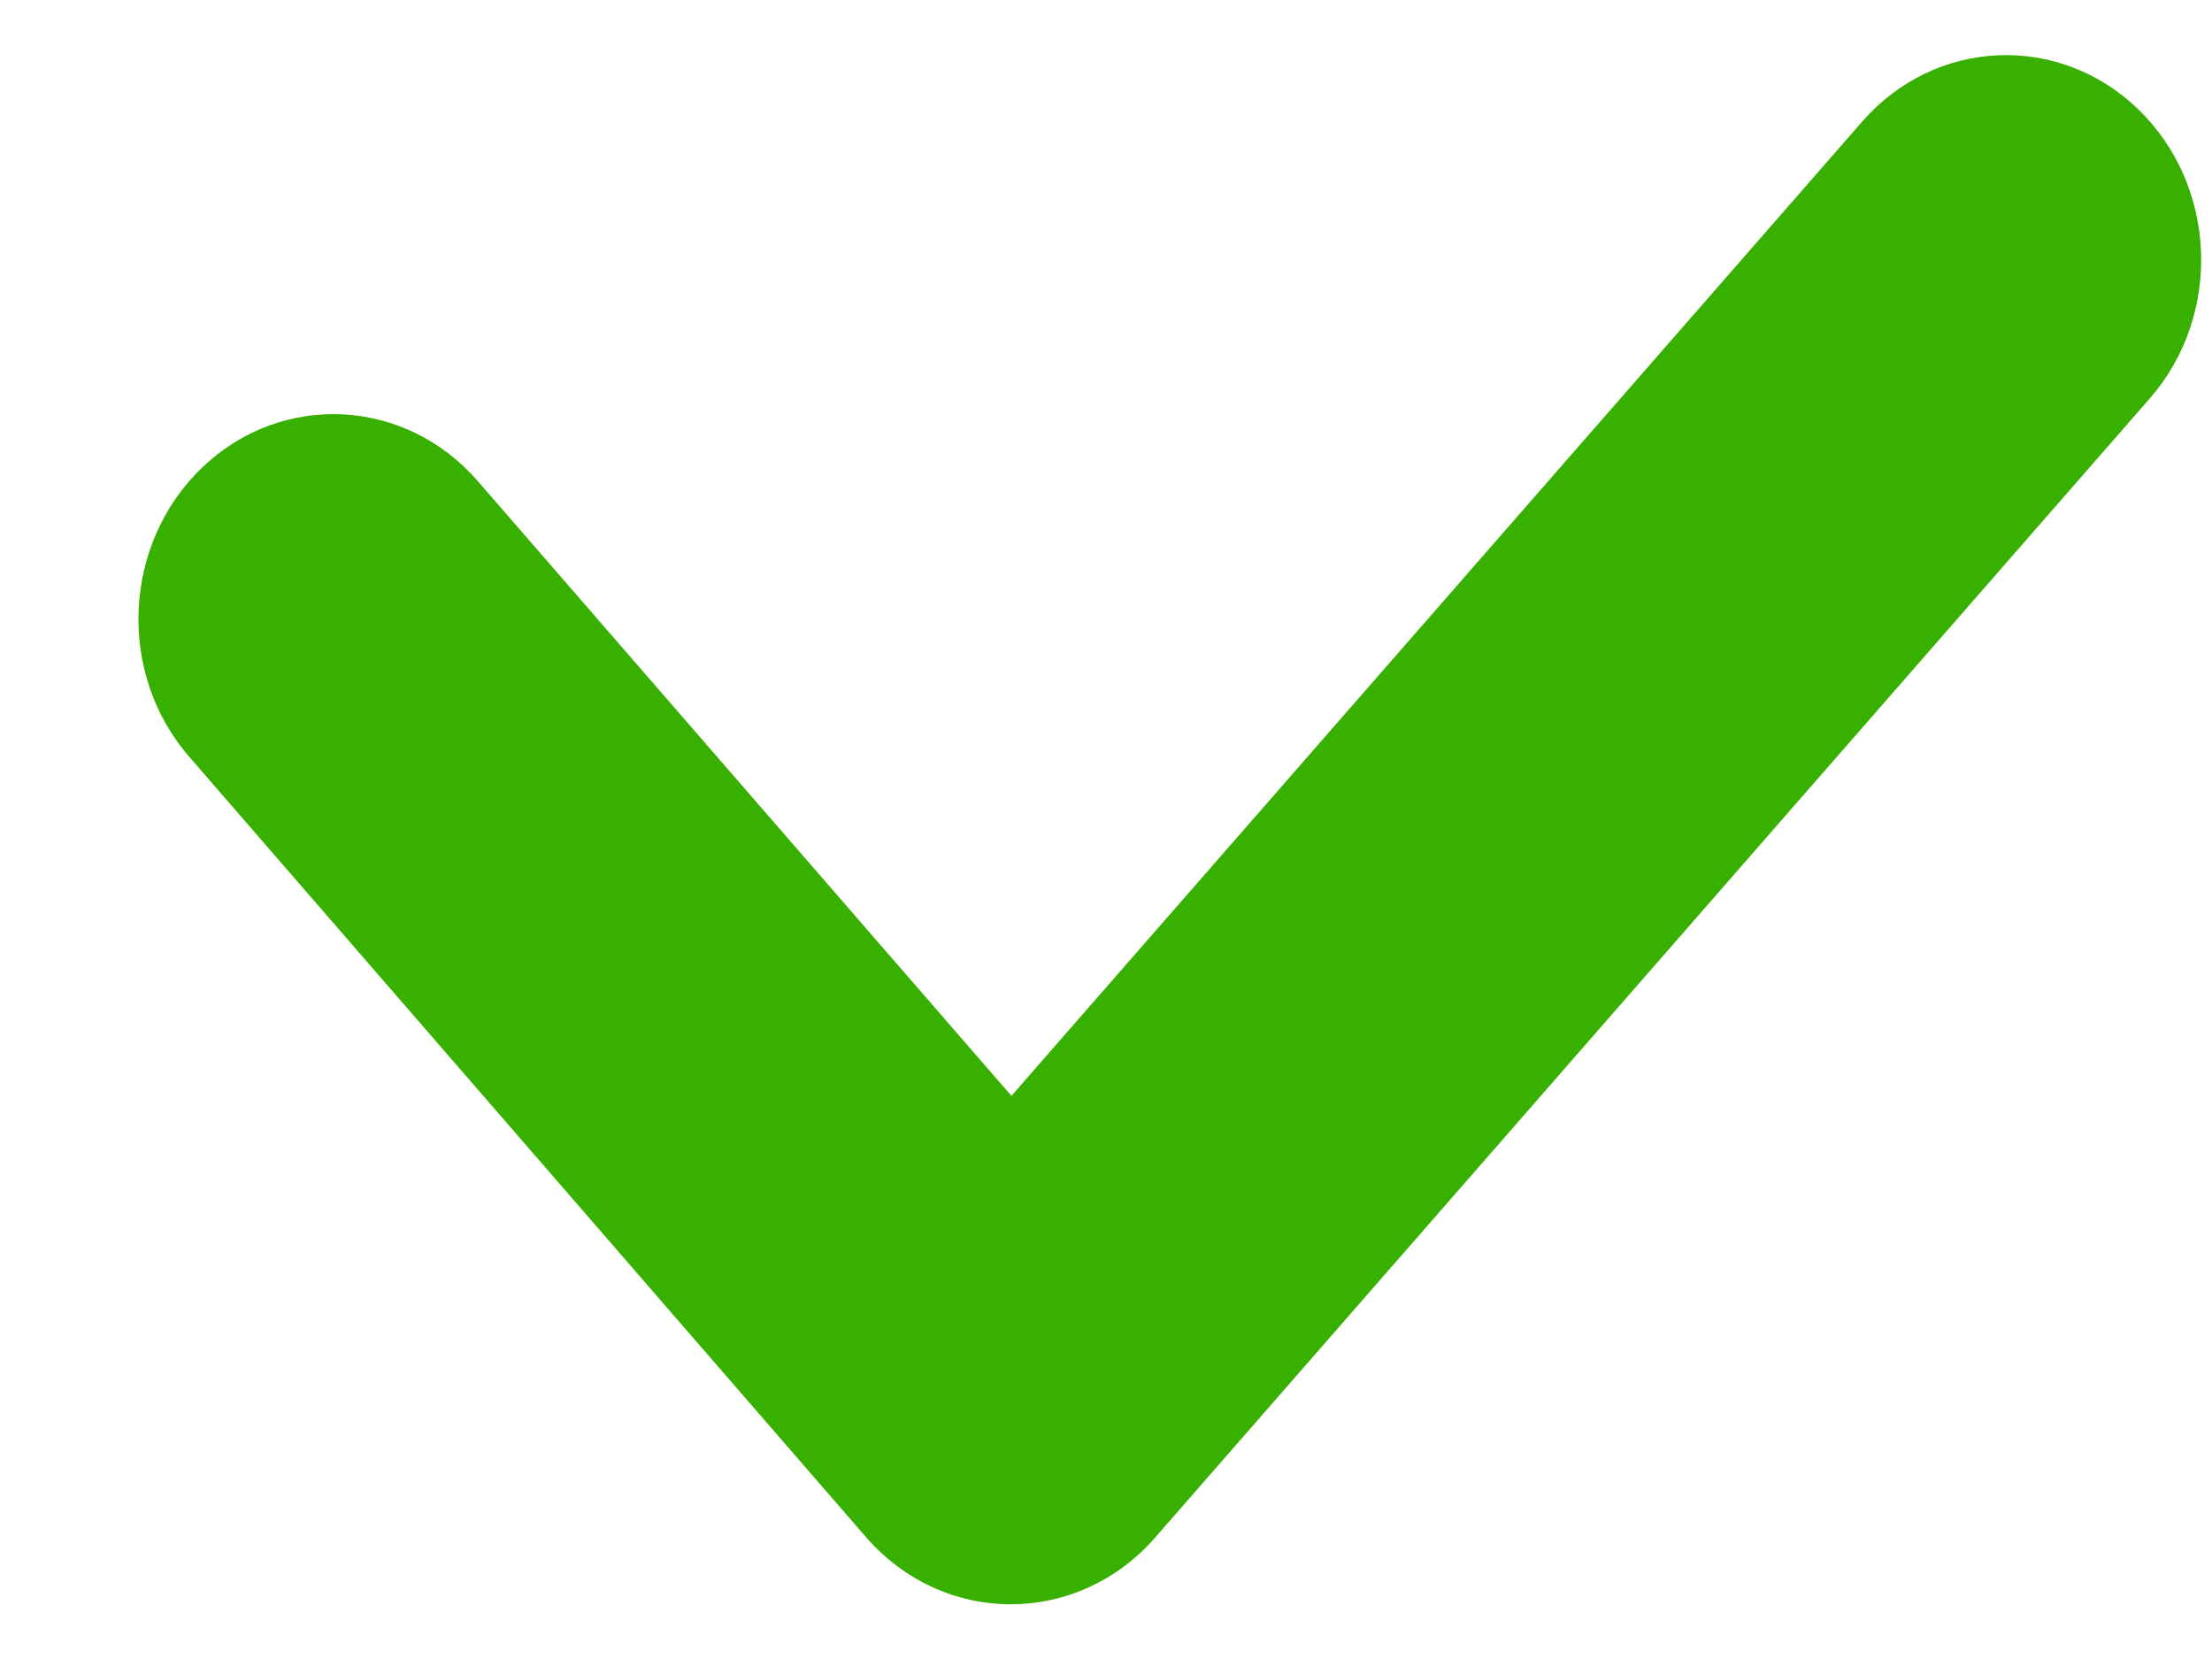 <svg width="12" height="9" viewBox="0 0 12 9" fill="none" xmlns="http://www.w3.org/2000/svg">
<g clip-path="url(#clip0_7017_98)">
<path d="M5.483 8.703C5.184 8.703 4.901 8.572 4.699 8.34L1.027 4.106C0.633 3.653 0.665 2.95 1.097 2.536C1.529 2.123 2.198 2.156 2.592 2.61L5.487 5.945L10.102 0.66C10.498 0.206 11.168 0.177 11.598 0.591C12.03 1.007 12.057 1.709 11.663 2.161L6.265 8.343C6.063 8.574 5.78 8.703 5.483 8.703Z" fill="#38B000"/>
</g>
<defs>
<clipPath id="clip0_7017_98">
<rect width="11.225" height="8.455" fill="white" transform="translate(0.739 0.273)"/>
</clipPath>
</defs>
</svg>
